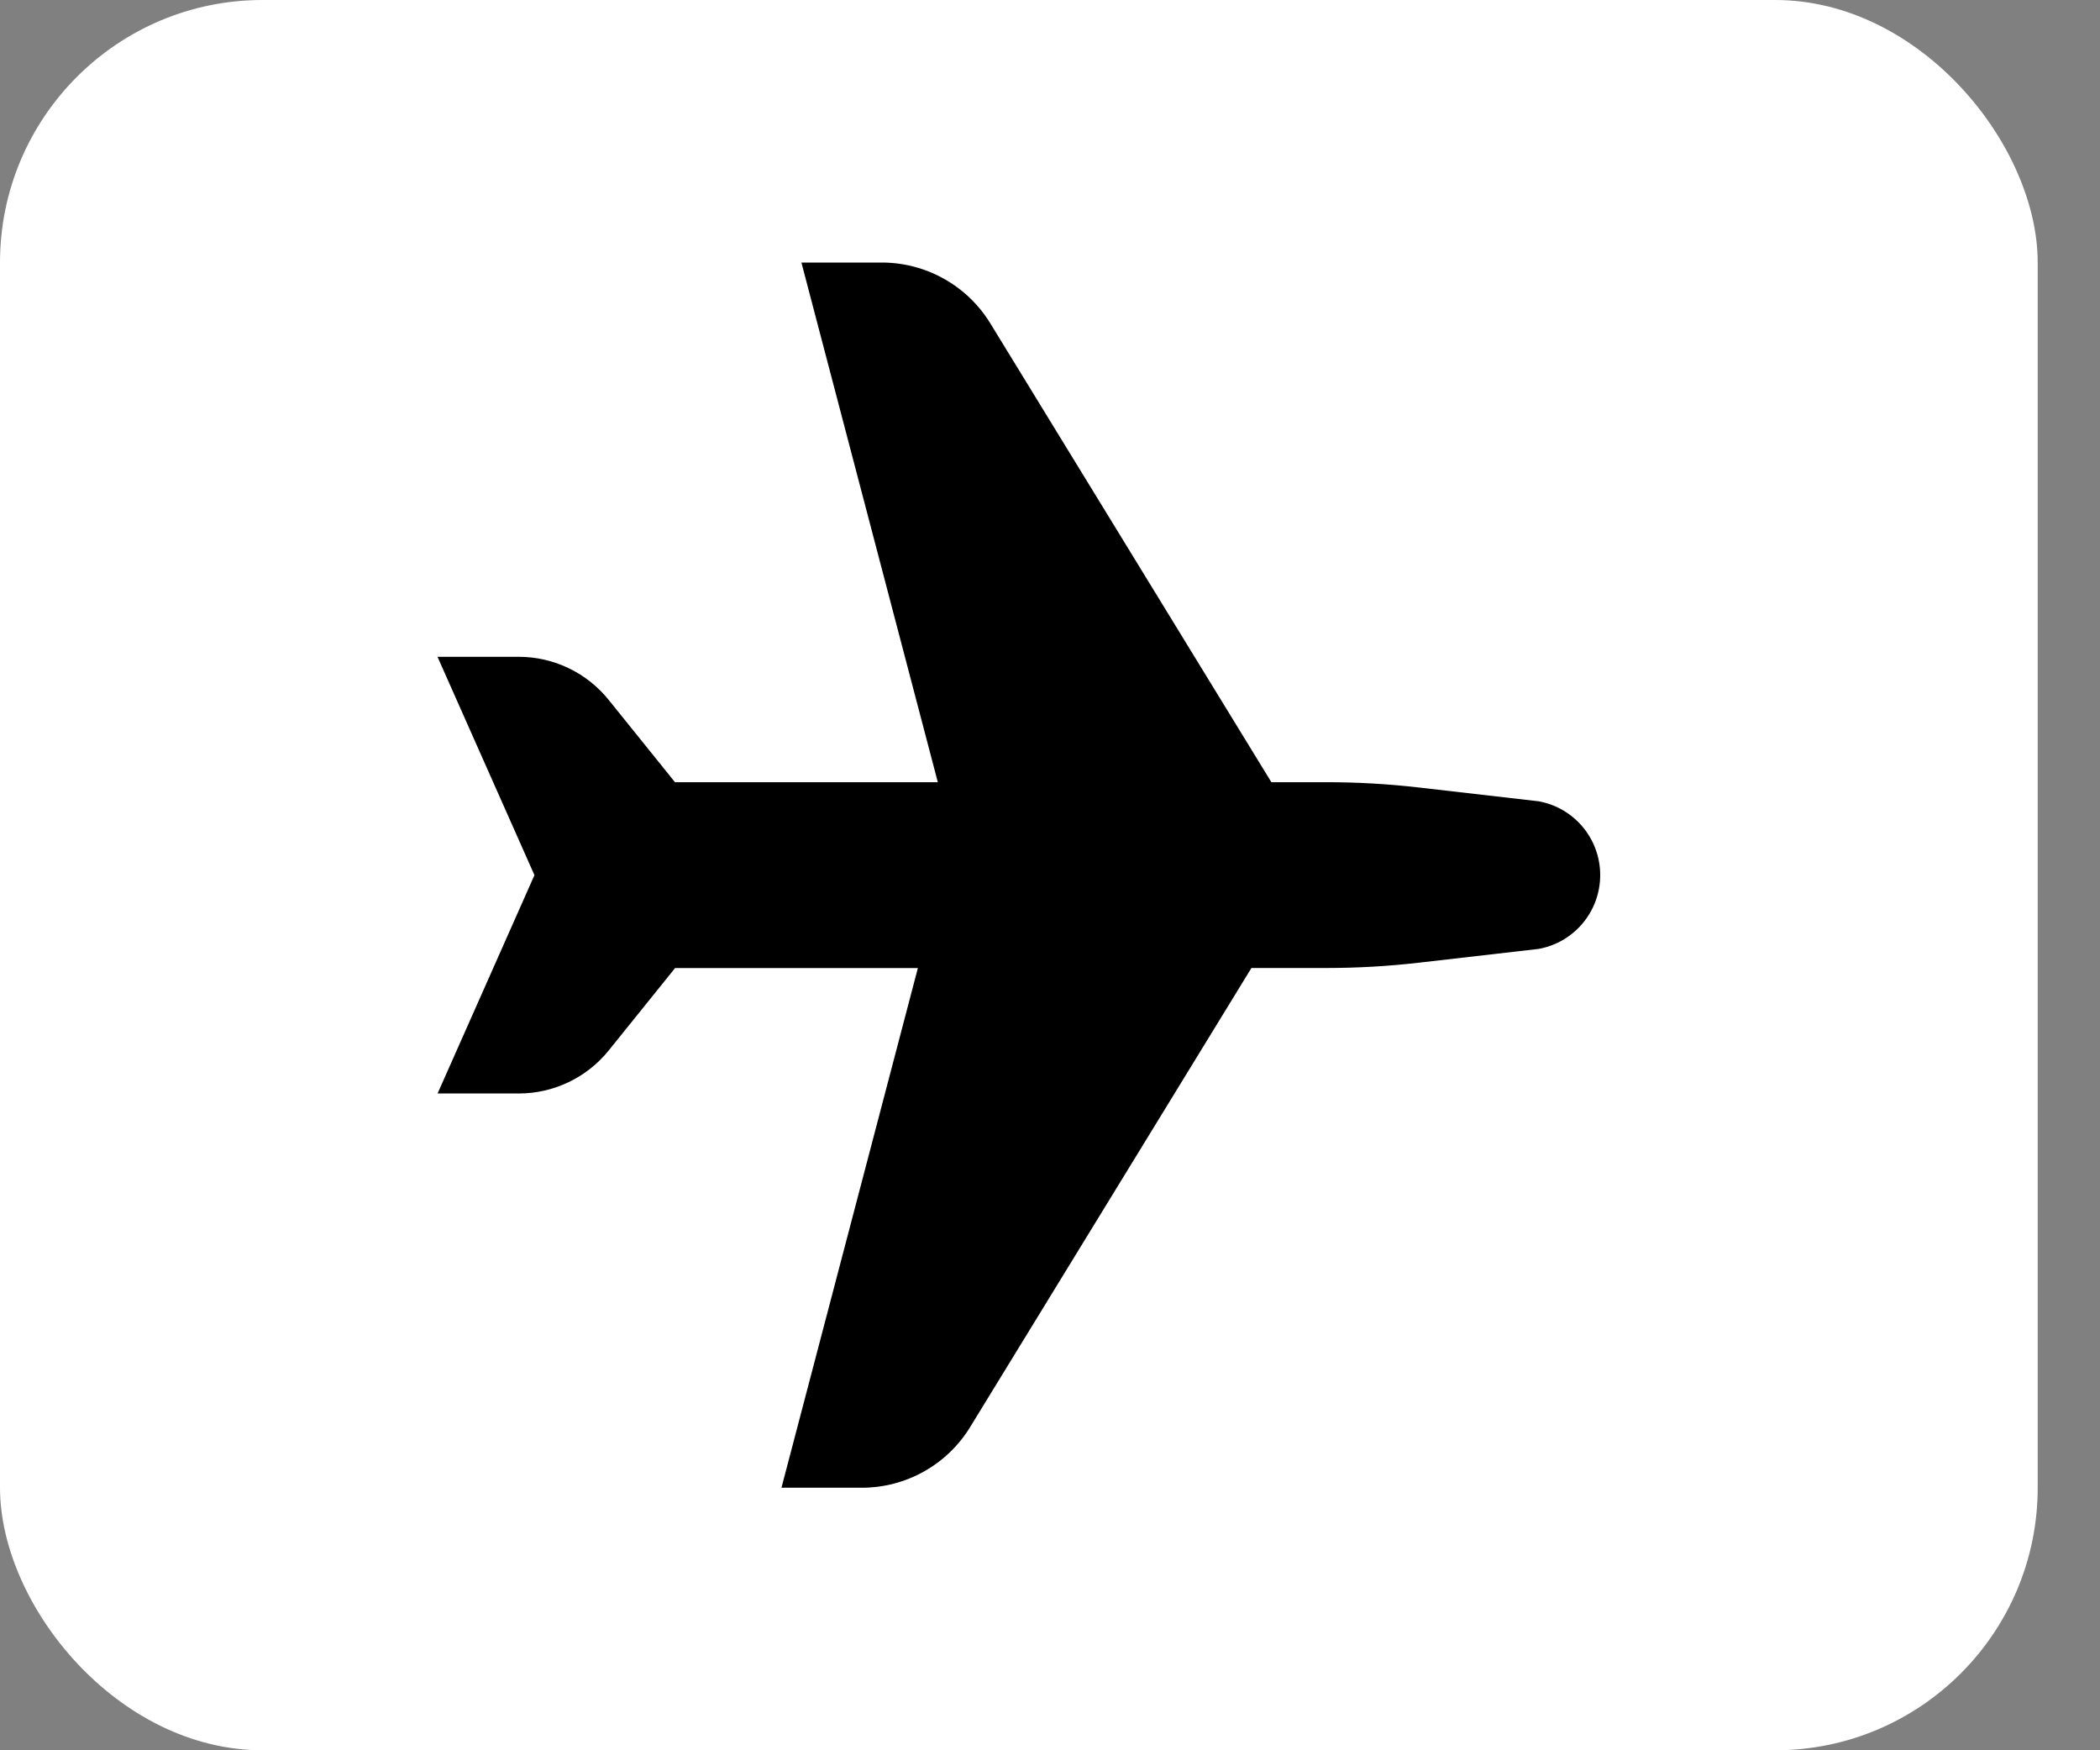 <svg width="24" height="20" viewBox="0 0 24 20" fill="none" xmlns="http://www.w3.org/2000/svg">
    <rect x="0" y="0" width="24" height="20" fill="#808080" stroke="none"/>
    <rect width="23.288" height="20" rx="3" fill="white"/>
    <path fill-rule="evenodd" clip-rule="evenodd" d="M10.49 11.062H7.715L6.957 12.003C6.706 12.314 6.328 12.495 5.928 12.495H5.001L6.108 10L5 7.505H5.928C6.327 7.505 6.705 7.686 6.956 7.997L7.714 8.938H10.718L9.159 3H10.077C10.583 3 11.053 3.263 11.318 3.695L14.53 8.938H15.162C15.513 8.938 15.863 8.958 16.211 8.998L17.584 9.156C17.992 9.23 18.288 9.585 18.288 9.999C18.288 10.414 17.992 10.769 17.584 10.843L16.211 11.001C15.862 11.041 15.512 11.061 15.162 11.061H14.302L11.089 16.304C10.825 16.737 10.355 17 9.849 17H8.931L10.49 11.062Z" fill="black"/>
</svg>
